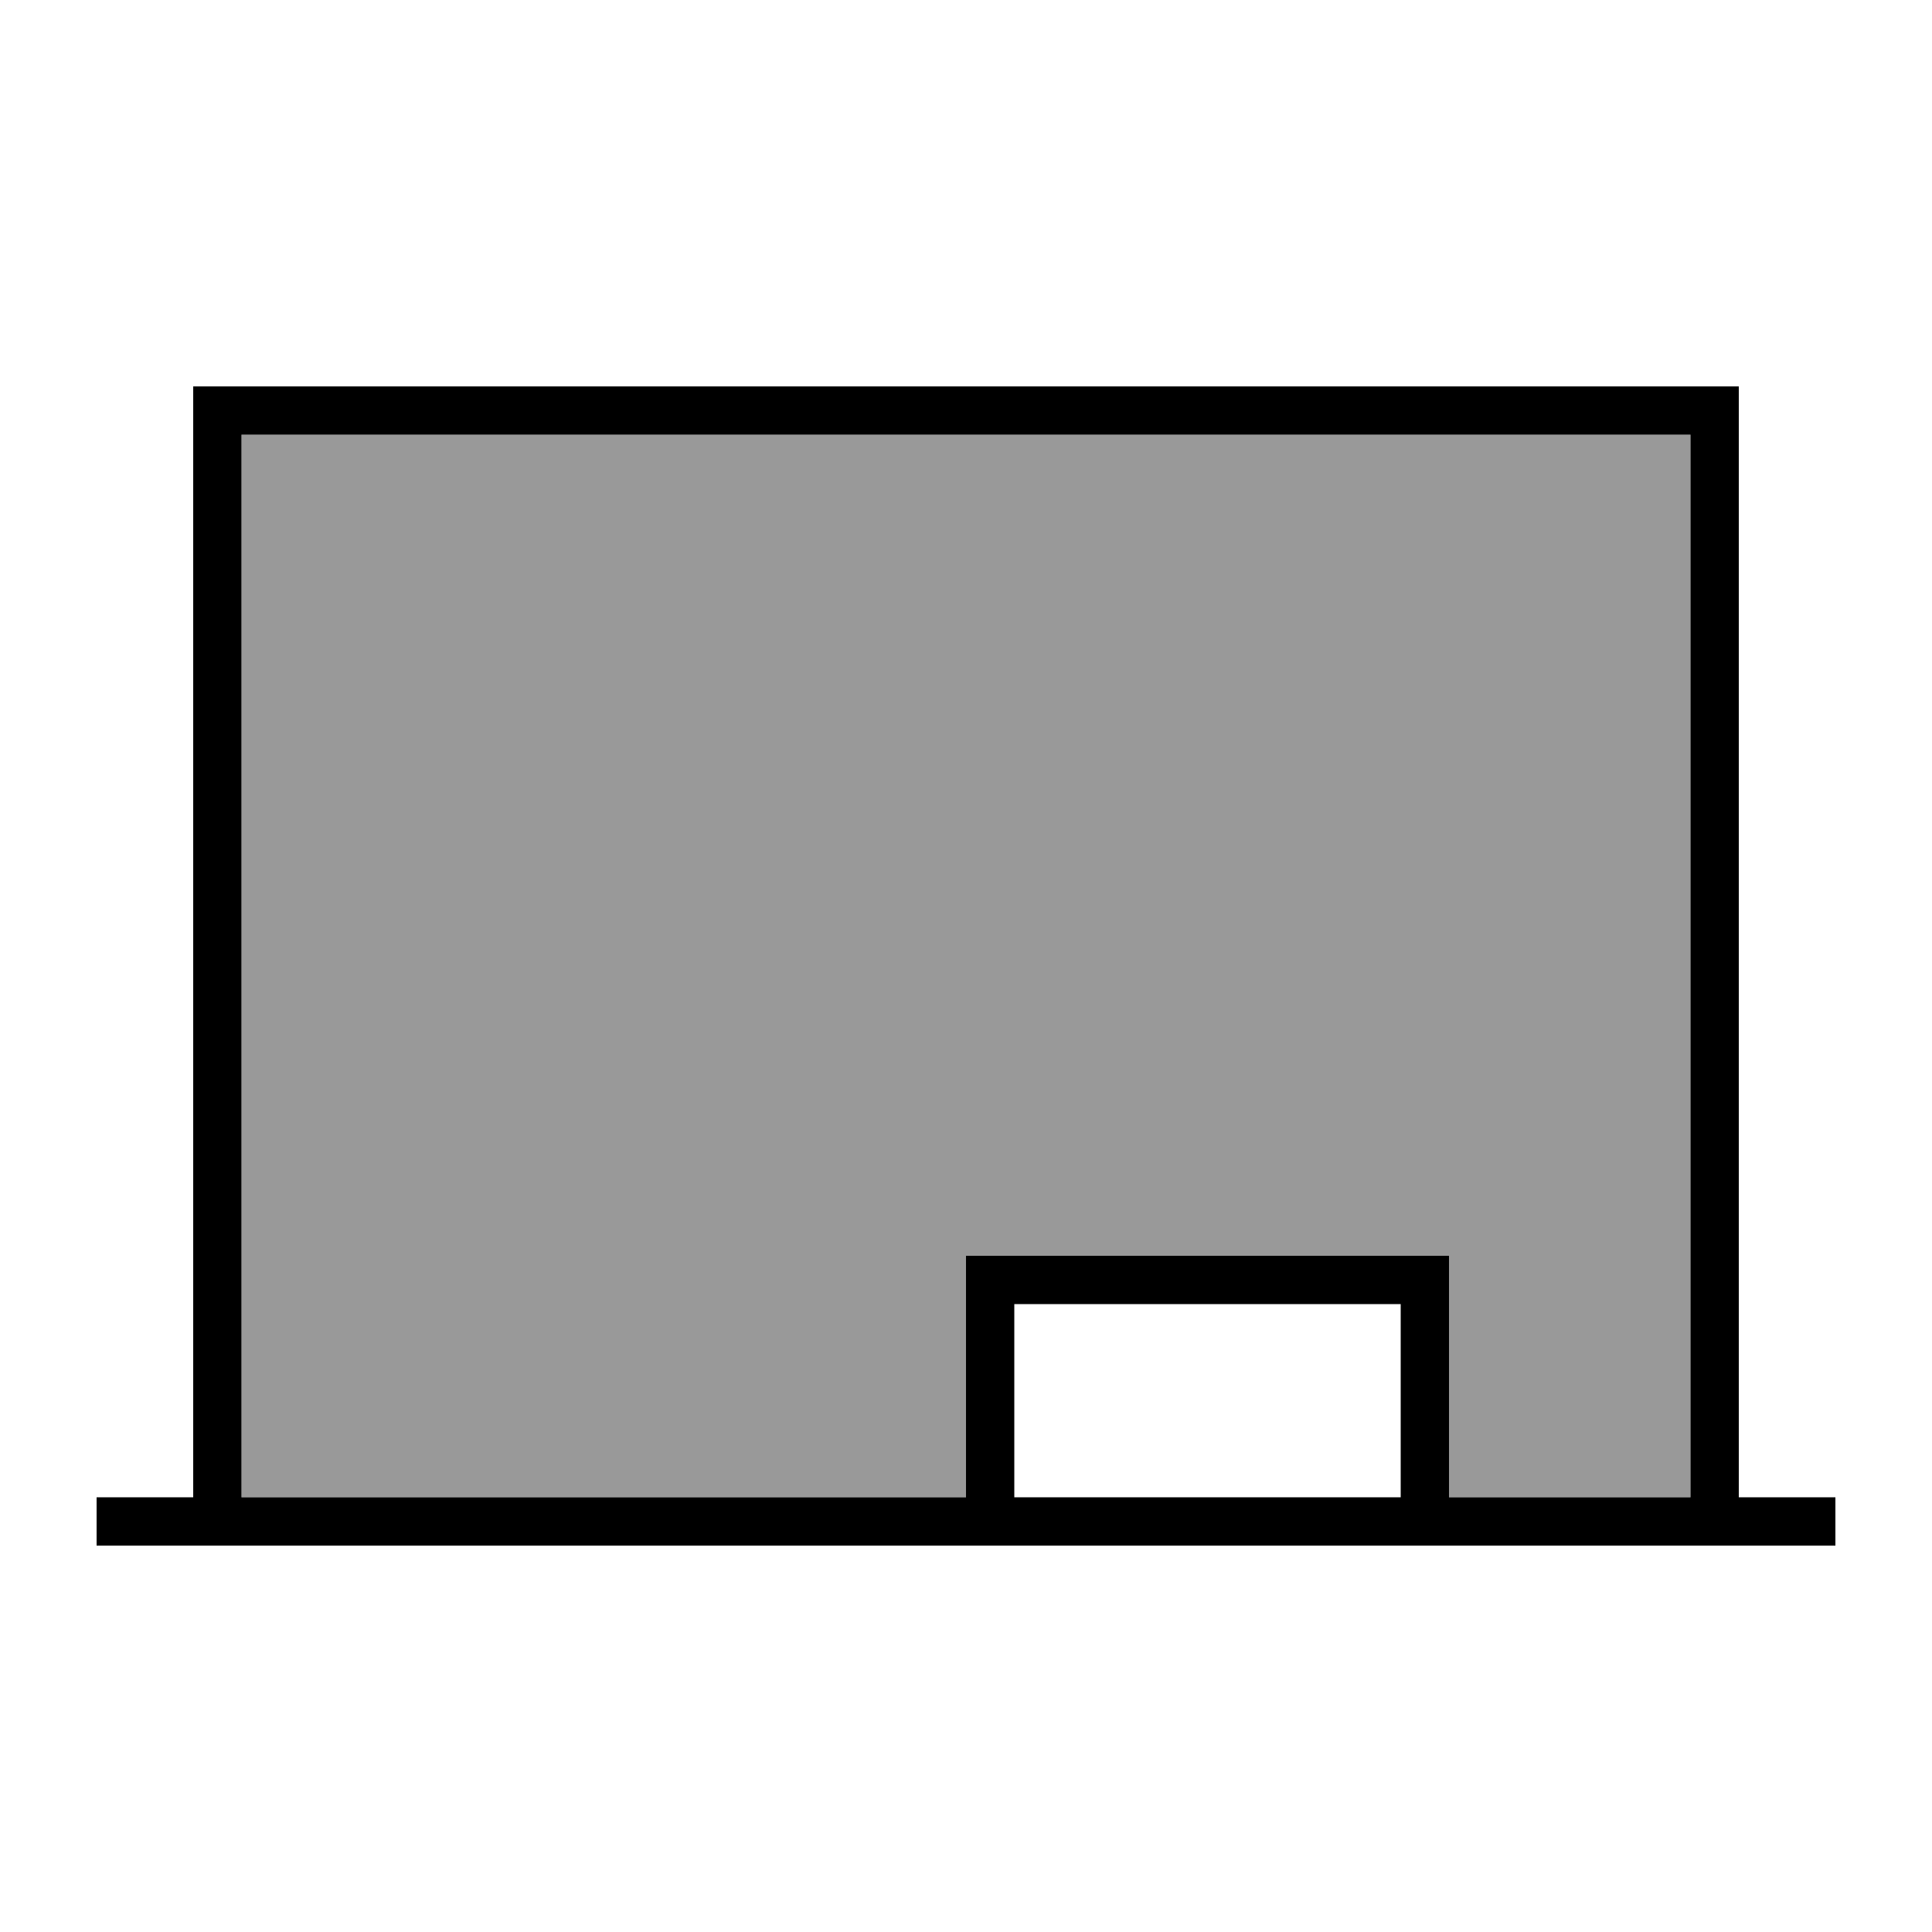 <svg xmlns="http://www.w3.org/2000/svg" viewBox="0 0 640 640"><!--! Font Awesome Pro 7.1.0 by @fontawesome - https://fontawesome.com License - https://fontawesome.com/license (Commercial License) Copyright 2025 Fonticons, Inc. --><path opacity=".4" fill="currentColor" d="M80 144L80 496L320 496L320 416L480 416L480 496L560 496L560 144L80 144z"/><path fill="currentColor" d="M64 128L576 128L576 496L608 496L608 512L32 512L32 496L64 496L64 128zM560 144L80 144L80 496L320 496L320 416L480 416L480 496L560 496L560 144zM336 496L464 496L464 432L336 432L336 496z"/></svg>